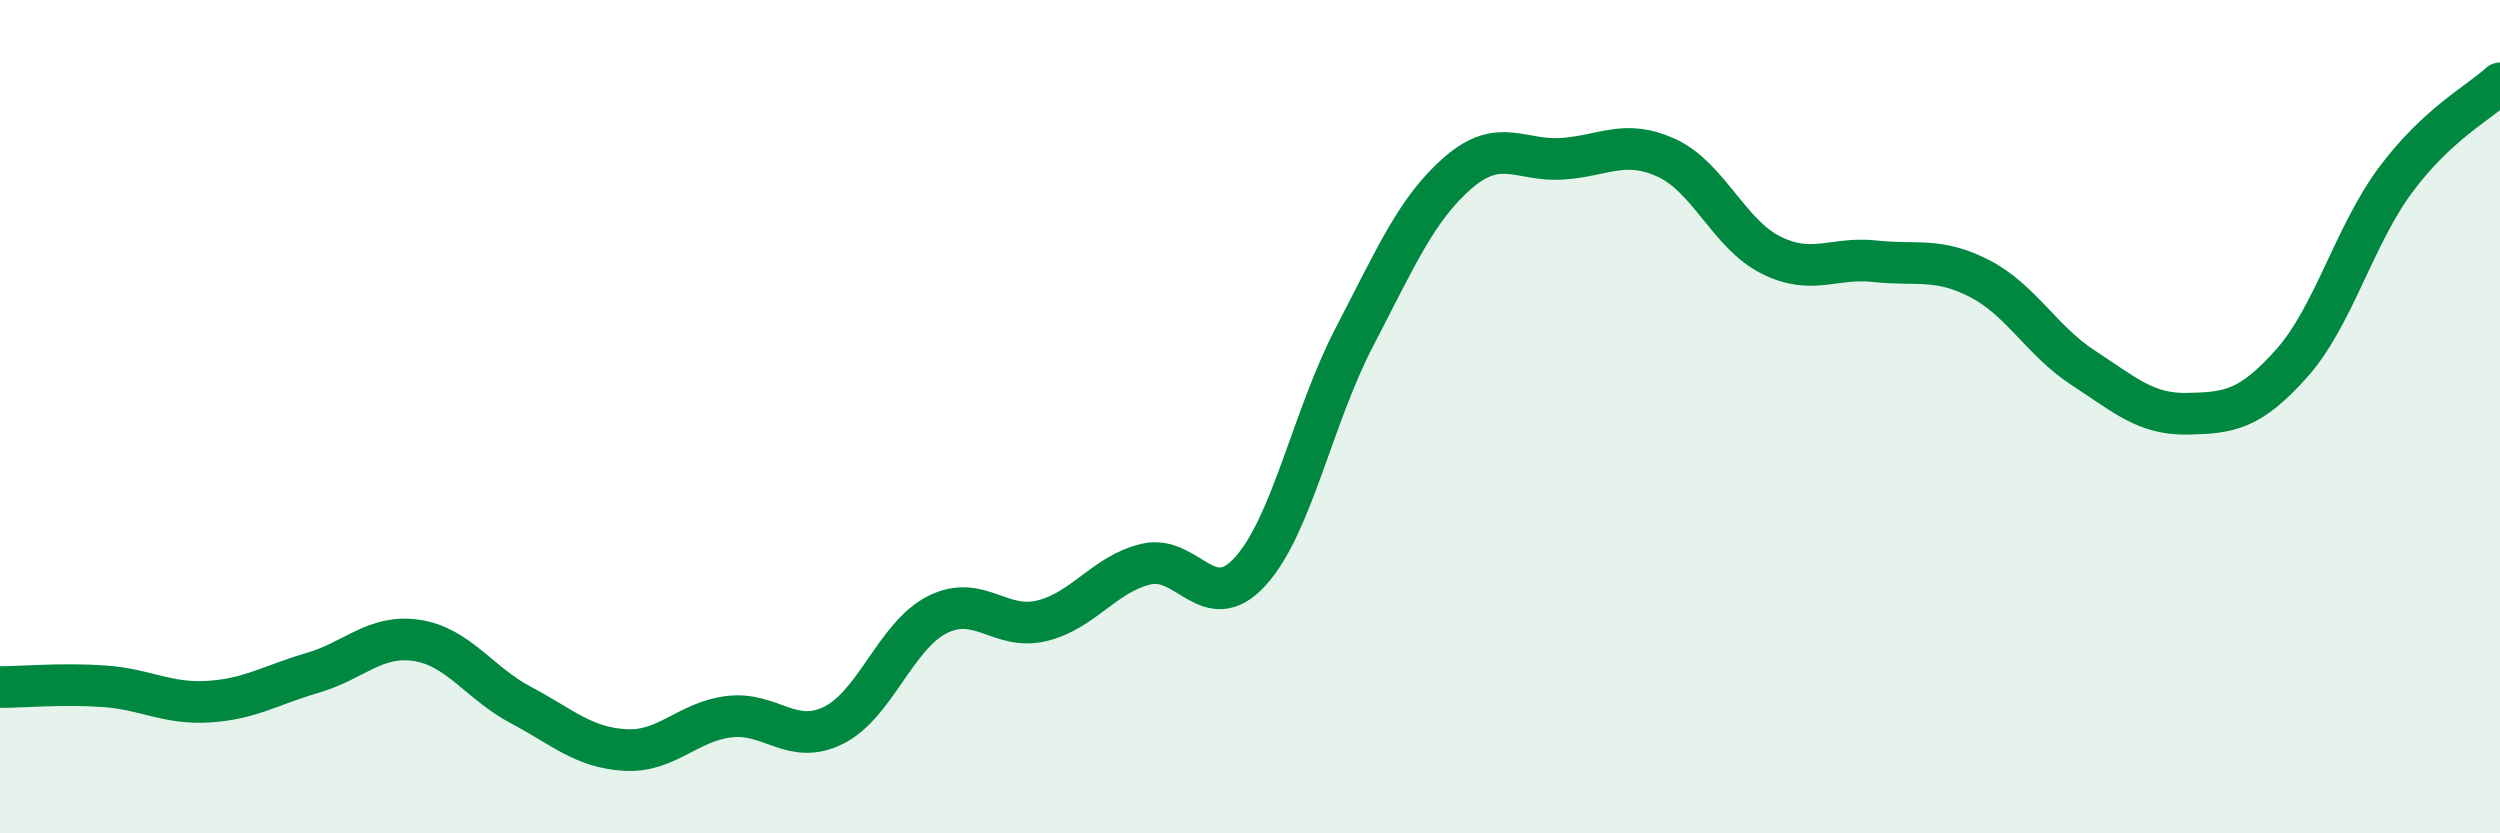 
    <svg width="60" height="20" viewBox="0 0 60 20" xmlns="http://www.w3.org/2000/svg">
      <path
        d="M 0,16.49 C 0.5,16.49 1.5,16.4 2.5,16.47 C 3.5,16.54 4,16.9 5,16.84 C 6,16.78 6.5,16.44 7.5,16.15 C 8.5,15.86 9,15.22 10,15.37 C 11,15.52 11.5,16.39 12.5,16.92 C 13.5,17.45 14,17.94 15,18 C 16,18.06 16.5,17.32 17.5,17.2 C 18.5,17.08 19,17.9 20,17.41 C 21,16.92 21.5,15.25 22.5,14.75 C 23.5,14.25 24,15.14 25,14.9 C 26,14.66 26.5,13.78 27.5,13.54 C 28.5,13.3 29,14.81 30,13.72 C 31,12.63 31.5,10.02 32.5,8.1 C 33.5,6.18 34,5 35,4.14 C 36,3.28 36.5,3.88 37.5,3.81 C 38.5,3.74 39,3.33 40,3.79 C 41,4.25 41.5,5.62 42.5,6.12 C 43.5,6.62 44,6.16 45,6.27 C 46,6.38 46.5,6.17 47.5,6.68 C 48.5,7.19 49,8.18 50,8.83 C 51,9.48 51.5,9.95 52.5,9.93 C 53.5,9.91 54,9.84 55,8.72 C 56,7.6 56.5,5.65 57.5,4.31 C 58.5,2.97 59.5,2.46 60,2L60 20L0 20Z"
        fill="#008740"
        opacity="0.1"
        stroke-linecap="round"
        stroke-linejoin="round"
      />
      <path
        d="M 0,16.49 C 0.5,16.49 1.5,16.4 2.5,16.47 C 3.5,16.54 4,16.9 5,16.84 C 6,16.78 6.5,16.44 7.5,16.15 C 8.5,15.86 9,15.22 10,15.37 C 11,15.52 11.5,16.39 12.5,16.92 C 13.5,17.45 14,17.94 15,18 C 16,18.06 16.5,17.32 17.5,17.2 C 18.5,17.08 19,17.9 20,17.41 C 21,16.92 21.5,15.25 22.5,14.75 C 23.5,14.25 24,15.14 25,14.9 C 26,14.66 26.5,13.78 27.5,13.54 C 28.5,13.3 29,14.81 30,13.72 C 31,12.63 31.5,10.02 32.5,8.1 C 33.5,6.18 34,5 35,4.14 C 36,3.28 36.5,3.88 37.5,3.81 C 38.5,3.74 39,3.33 40,3.79 C 41,4.25 41.5,5.62 42.5,6.12 C 43.5,6.62 44,6.16 45,6.27 C 46,6.38 46.5,6.17 47.5,6.68 C 48.5,7.19 49,8.18 50,8.83 C 51,9.48 51.5,9.95 52.5,9.93 C 53.5,9.91 54,9.84 55,8.72 C 56,7.6 56.5,5.65 57.5,4.31 C 58.5,2.97 59.5,2.46 60,2"
        stroke="#008740"
        stroke-width="1"
        fill="none"
        stroke-linecap="round"
        stroke-linejoin="round"
      />
    </svg>
  